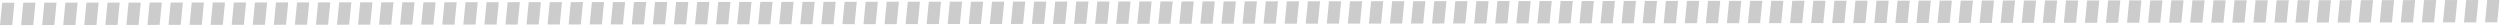 <?xml version="1.0" encoding="UTF-8"?> <svg xmlns="http://www.w3.org/2000/svg" width="2046" height="21" viewBox="0 0 2046 21" fill="none"> <path d="M1.814 2.229L11.792 2.219L9.998 20.508L0.02 20.519L1.814 2.229Z" fill="black" fill-opacity="0.2"></path> <path d="M1035.92 1.103L1045.89 1.092L1044.1 19.381L1034.12 19.392L1035.92 1.103Z" fill="black" fill-opacity="0.2"></path> <path d="M105.224 2.117L115.203 2.106L113.408 20.396L103.43 20.407L105.224 2.117Z" fill="black" fill-opacity="0.2"></path> <path d="M1139.33 0.989L1149.3 0.978L1147.51 19.268L1137.53 19.279L1139.33 0.989Z" fill="black" fill-opacity="0.2"></path> <path d="M208.634 2.004L218.612 1.994L216.818 20.283L206.84 20.294L208.634 2.004Z" fill="black" fill-opacity="0.2"></path> <path d="M1242.74 0.877L1252.71 0.867L1250.92 19.156L1240.94 19.167L1242.74 0.877Z" fill="black" fill-opacity="0.2"></path> <path d="M312.045 1.891L322.023 1.88L320.229 20.17L310.25 20.181L312.045 1.891Z" fill="black" fill-opacity="0.2"></path> <path d="M1346.15 0.764L1356.12 0.753L1354.33 19.043L1344.35 19.054L1346.15 0.764Z" fill="black" fill-opacity="0.2"></path> <path d="M415.454 1.778L425.433 1.767L423.638 20.057L413.66 20.067L415.454 1.778Z" fill="black" fill-opacity="0.2"></path> <path d="M1449.56 0.652L1459.53 0.641L1457.74 18.931L1447.76 18.942L1449.56 0.652Z" fill="black" fill-opacity="0.2"></path> <path d="M518.865 1.665L528.843 1.654L527.048 19.944L517.07 19.955L518.865 1.665Z" fill="black" fill-opacity="0.2"></path> <path d="M1552.97 0.539L1562.94 0.528L1561.15 18.818L1551.17 18.829L1552.97 0.539Z" fill="black" fill-opacity="0.2"></path> <path d="M622.275 1.553L632.253 1.542L630.459 19.832L620.48 19.843L622.275 1.553Z" fill="black" fill-opacity="0.2"></path> <path d="M1656.38 0.426L1666.35 0.415L1664.56 18.705L1654.58 18.715L1656.38 0.426Z" fill="black" fill-opacity="0.2"></path> <path d="M725.685 1.441L735.663 1.43L733.869 19.72L723.891 19.731L725.685 1.441Z" fill="black" fill-opacity="0.2"></path> <path d="M1759.79 0.314L1769.76 0.303L1767.97 18.593L1757.99 18.604L1759.79 0.314Z" fill="black" fill-opacity="0.2"></path> <path d="M829.095 1.328L839.073 1.317L837.279 19.606L827.301 19.617L829.095 1.328Z" fill="black" fill-opacity="0.2"></path> <path d="M1863.2 0.201L1873.17 0.19L1871.38 18.48L1861.4 18.49L1863.2 0.201Z" fill="black" fill-opacity="0.2"></path> <path d="M932.505 1.216L942.483 1.205L940.689 19.495L930.711 19.506L932.505 1.216Z" fill="black" fill-opacity="0.2"></path> <path d="M1966.61 0.088L1976.58 0.077L1974.79 18.367L1964.81 18.378L1966.61 0.088Z" fill="black" fill-opacity="0.2"></path> <path d="M53.519 2.174L63.497 2.163L61.703 20.453L51.724 20.464L53.519 2.174Z" fill="black" fill-opacity="0.2"></path> <path d="M1087.62 1.047L1097.6 1.036L1095.8 19.326L1085.83 19.337L1087.62 1.047Z" fill="black" fill-opacity="0.2"></path> <path d="M156.929 2.061L166.908 2.05L165.113 20.34L155.135 20.351L156.929 2.061Z" fill="black" fill-opacity="0.2"></path> <path d="M1191.03 0.935L1201.01 0.924L1199.21 19.214L1189.24 19.225L1191.03 0.935Z" fill="black" fill-opacity="0.2"></path> <path d="M260.34 1.948L270.318 1.937L268.523 20.227L258.545 20.238L260.34 1.948Z" fill="black" fill-opacity="0.2"></path> <path d="M1294.44 0.822L1304.42 0.811L1302.62 19.101L1292.65 19.112L1294.44 0.822Z" fill="black" fill-opacity="0.2"></path> <path d="M363.749 1.837L373.727 1.826L371.933 20.116L361.955 20.127L363.749 1.837Z" fill="black" fill-opacity="0.2"></path> <path d="M1397.85 0.71L1407.83 0.699L1406.03 18.989L1396.06 19L1397.85 0.71Z" fill="black" fill-opacity="0.2"></path> <path d="M467.159 1.724L477.138 1.713L475.343 20.003L465.365 20.014L467.159 1.724Z" fill="black" fill-opacity="0.2"></path> <path d="M1501.26 0.597L1511.24 0.586L1509.44 18.875L1499.46 18.886L1501.26 0.597Z" fill="black" fill-opacity="0.2"></path> <path d="M570.57 1.611L580.548 1.6L578.753 19.89L568.775 19.901L570.57 1.611Z" fill="black" fill-opacity="0.2"></path> <path d="M1604.67 0.484L1614.65 0.473L1612.85 18.763L1602.87 18.773L1604.67 0.484Z" fill="black" fill-opacity="0.2"></path> <path d="M673.98 1.499L683.958 1.488L682.164 19.778L672.185 19.789L673.98 1.499Z" fill="black" fill-opacity="0.2"></path> <path d="M1708.08 0.371L1718.06 0.36L1716.26 18.65L1706.29 18.661L1708.08 0.371Z" fill="black" fill-opacity="0.2"></path> <path d="M777.39 1.386L787.368 1.375L785.574 19.665L775.596 19.675L777.39 1.386Z" fill="black" fill-opacity="0.2"></path> <path d="M1811.49 0.259L1821.47 0.248L1819.67 18.538L1809.7 18.548L1811.49 0.259Z" fill="black" fill-opacity="0.2"></path> <path d="M880.8 1.273L890.778 1.262L888.984 19.552L879.006 19.563L880.8 1.273Z" fill="black" fill-opacity="0.2"></path> <path d="M1914.9 0.145L1924.88 0.135L1923.08 18.424L1913.11 18.435L1914.9 0.145Z" fill="black" fill-opacity="0.2"></path> <path d="M984.208 1.161L994.186 1.15L992.392 19.439L982.414 19.45L984.208 1.161Z" fill="black" fill-opacity="0.2"></path> <path d="M2018.31 0.034L2028.29 0.023L2026.49 18.312L2016.52 18.323L2018.31 0.034Z" fill="black" fill-opacity="0.2"></path> <path d="M36.284 2.191L46.262 2.18L44.468 20.47L34.49 20.481L36.284 2.191Z" fill="black" fill-opacity="0.2"></path> <path d="M1070.39 1.063L1080.36 1.053L1078.57 19.342L1068.59 19.353L1070.39 1.063Z" fill="black" fill-opacity="0.2"></path> <path d="M139.695 2.079L149.673 2.068L147.878 20.357L137.9 20.368L139.695 2.079Z" fill="black" fill-opacity="0.2"></path> <path d="M1173.79 0.95L1183.77 0.939L1181.98 19.229L1172 19.24L1173.79 0.95Z" fill="black" fill-opacity="0.2"></path> <path d="M243.103 1.965L253.081 1.954L251.287 20.244L241.309 20.255L243.103 1.965Z" fill="black" fill-opacity="0.2"></path> <path d="M1277.21 0.838L1287.18 0.827L1285.39 19.117L1275.41 19.128L1277.21 0.838Z" fill="black" fill-opacity="0.2"></path> <path d="M346.514 1.852L356.493 1.841L354.698 20.131L344.72 20.142L346.514 1.852Z" fill="black" fill-opacity="0.2"></path> <path d="M1380.61 0.726L1390.59 0.715L1388.8 19.005L1378.82 19.016L1380.61 0.726Z" fill="black" fill-opacity="0.2"></path> <path d="M449.925 1.74L459.903 1.729L458.109 20.019L448.131 20.03L449.925 1.74Z" fill="black" fill-opacity="0.2"></path> <path d="M1484.03 0.613L1494 0.602L1492.21 18.892L1482.23 18.903L1484.03 0.613Z" fill="black" fill-opacity="0.2"></path> <path d="M553.333 1.627L563.311 1.616L561.517 19.906L551.538 19.917L553.333 1.627Z" fill="black" fill-opacity="0.2"></path> <path d="M1587.44 0.501L1597.41 0.49L1595.62 18.78L1585.64 18.791L1587.44 0.501Z" fill="black" fill-opacity="0.2"></path> <path d="M656.745 1.515L666.723 1.504L664.929 19.793L654.951 19.804L656.745 1.515Z" fill="black" fill-opacity="0.2"></path> <path d="M1690.84 0.388L1700.82 0.377L1699.03 18.666L1689.05 18.677L1690.84 0.388Z" fill="black" fill-opacity="0.2"></path> <path d="M760.155 1.402L770.133 1.391L768.339 19.681L758.361 19.692L760.155 1.402Z" fill="black" fill-opacity="0.2"></path> <path d="M1794.25 0.274L1804.23 0.264L1802.44 18.553L1792.46 18.564L1794.25 0.274Z" fill="black" fill-opacity="0.2"></path> <path d="M863.563 1.29L873.541 1.279L871.747 19.568L861.769 19.579L863.563 1.29Z" fill="black" fill-opacity="0.2"></path> <path d="M1897.67 0.162L1907.64 0.151L1905.85 18.44L1895.87 18.451L1897.67 0.162Z" fill="black" fill-opacity="0.2"></path> <path d="M966.975 1.177L976.954 1.166L975.159 19.456L965.181 19.466L966.975 1.177Z" fill="black" fill-opacity="0.2"></path> <path d="M2001.07 0.049L2011.05 0.038L2009.26 18.328L1999.28 18.339L2001.07 0.049Z" fill="black" fill-opacity="0.2"></path> <path d="M87.99 2.136L97.968 2.125L96.173 20.415L86.195 20.425L87.99 2.136Z" fill="black" fill-opacity="0.2"></path> <path d="M1122.09 1.01L1132.07 0.999L1130.27 19.288L1120.3 19.299L1122.09 1.01Z" fill="black" fill-opacity="0.2"></path> <path d="M191.399 2.023L201.377 2.013L199.583 20.302L189.605 20.313L191.399 2.023Z" fill="black" fill-opacity="0.2"></path> <path d="M1225.5 0.896L1235.48 0.886L1233.68 19.175L1223.71 19.186L1225.5 0.896Z" fill="black" fill-opacity="0.2"></path> <path d="M294.809 1.911L304.787 1.9L302.993 20.19L293.015 20.201L294.809 1.911Z" fill="black" fill-opacity="0.2"></path> <path d="M1328.91 0.784L1338.89 0.773L1337.09 19.063L1327.12 19.074L1328.91 0.784Z" fill="black" fill-opacity="0.2"></path> <path d="M398.219 1.798L408.198 1.787L406.403 20.077L396.425 20.087L398.219 1.798Z" fill="black" fill-opacity="0.2"></path> <path d="M1432.32 0.671L1442.3 0.66L1440.5 18.95L1430.53 18.96L1432.32 0.671Z" fill="black" fill-opacity="0.2"></path> <path d="M501.63 1.685L511.608 1.674L509.814 19.964L499.835 19.975L501.63 1.685Z" fill="black" fill-opacity="0.2"></path> <path d="M1535.73 0.558L1545.71 0.547L1543.92 18.837L1533.94 18.848L1535.73 0.558Z" fill="black" fill-opacity="0.2"></path> <path d="M605.04 1.573L615.018 1.562L613.224 19.852L603.246 19.862L605.04 1.573Z" fill="black" fill-opacity="0.2"></path> <path d="M1639.14 0.446L1649.12 0.435L1647.32 18.725L1637.35 18.735L1639.14 0.446Z" fill="black" fill-opacity="0.2"></path> <path d="M708.45 1.459L718.428 1.449L716.634 19.738L706.656 19.749L708.45 1.459Z" fill="black" fill-opacity="0.2"></path> <path d="M1742.55 0.332L1752.53 0.322L1750.73 18.611L1740.76 18.622L1742.55 0.332Z" fill="black" fill-opacity="0.2"></path> <path d="M811.86 1.347L821.838 1.336L820.044 19.625L810.066 19.636L811.86 1.347Z" fill="black" fill-opacity="0.2"></path> <path d="M1845.96 0.22L1855.94 0.209L1854.15 18.499L1844.17 18.51L1845.96 0.22Z" fill="black" fill-opacity="0.2"></path> <path d="M915.27 1.233L925.248 1.222L923.454 19.512L913.475 19.523L915.27 1.233Z" fill="black" fill-opacity="0.2"></path> <path d="M1949.37 0.107L1959.35 0.097L1957.56 18.386L1947.58 18.397L1949.37 0.107Z" fill="black" fill-opacity="0.2"></path> <path d="M1018.68 1.122L1028.66 1.111L1026.86 19.4L1016.89 19.411L1018.68 1.122Z" fill="black" fill-opacity="0.2"></path> <path d="M19.049 2.209L29.027 2.199L27.233 20.488L17.255 20.499L19.049 2.209Z" fill="black" fill-opacity="0.2"></path> <path d="M1053.15 1.083L1063.13 1.072L1061.33 19.362L1051.36 19.373L1053.15 1.083Z" fill="black" fill-opacity="0.2"></path> <path d="M122.46 2.096L132.438 2.085L130.644 20.375L120.665 20.386L122.46 2.096Z" fill="black" fill-opacity="0.2"></path> <path d="M1156.56 0.97L1166.54 0.959L1164.74 19.249L1154.77 19.26L1156.56 0.97Z" fill="black" fill-opacity="0.2"></path> <path d="M225.869 1.985L235.848 1.974L234.053 20.264L224.075 20.275L225.869 1.985Z" fill="black" fill-opacity="0.2"></path> <path d="M1259.97 0.857L1269.95 0.846L1268.15 19.136L1258.17 19.147L1259.97 0.857Z" fill="black" fill-opacity="0.2"></path> <path d="M329.28 1.873L339.258 1.862L337.463 20.151L327.485 20.162L329.28 1.873Z" fill="black" fill-opacity="0.2"></path> <path d="M1363.38 0.746L1373.36 0.735L1371.56 19.024L1361.59 19.035L1363.38 0.746Z" fill="black" fill-opacity="0.2"></path> <path d="M432.69 1.759L442.668 1.748L440.874 20.038L430.895 20.049L432.69 1.759Z" fill="black" fill-opacity="0.2"></path> <path d="M1466.79 0.632L1476.77 0.621L1474.97 18.911L1465 18.922L1466.79 0.632Z" fill="black" fill-opacity="0.2"></path> <path d="M536.1 1.647L546.078 1.636L544.284 19.926L534.306 19.937L536.1 1.647Z" fill="black" fill-opacity="0.2"></path> <path d="M1570.2 0.519L1580.18 0.508L1578.38 18.798L1568.4 18.809L1570.2 0.519Z" fill="black" fill-opacity="0.2"></path> <path d="M639.51 1.534L649.488 1.523L647.694 19.813L637.716 19.824L639.51 1.534Z" fill="black" fill-opacity="0.2"></path> <path d="M1673.61 0.407L1683.59 0.396L1681.79 18.686L1671.82 18.696L1673.61 0.407Z" fill="black" fill-opacity="0.2"></path> <path d="M742.92 1.421L752.898 1.41L751.104 19.7L741.126 19.71L742.92 1.421Z" fill="black" fill-opacity="0.2"></path> <path d="M1777.02 0.294L1787 0.283L1785.2 18.573L1775.23 18.584L1777.02 0.294Z" fill="black" fill-opacity="0.2"></path> <path d="M846.33 1.309L856.308 1.298L854.514 19.587L844.536 19.598L846.33 1.309Z" fill="black" fill-opacity="0.2"></path> <path d="M1880.43 0.182L1890.41 0.171L1888.61 18.46L1878.64 18.471L1880.43 0.182Z" fill="black" fill-opacity="0.2"></path> <path d="M949.739 1.195L959.717 1.184L957.922 19.474L947.944 19.485L949.739 1.195Z" fill="black" fill-opacity="0.2"></path> <path d="M1983.84 0.069L1993.82 0.058L1992.02 18.348L1982.05 18.359L1983.84 0.069Z" fill="black" fill-opacity="0.2"></path> <path d="M70.756 2.155L80.734 2.144L78.939 20.434L68.961 20.445L70.756 2.155Z" fill="black" fill-opacity="0.2"></path> <path d="M1104.86 1.028L1114.83 1.017L1113.04 19.307L1103.06 19.318L1104.86 1.028Z" fill="black" fill-opacity="0.2"></path> <path d="M174.164 2.042L184.142 2.031L182.348 20.321L172.37 20.332L174.164 2.042Z" fill="black" fill-opacity="0.2"></path> <path d="M1208.26 0.916L1218.24 0.905L1216.45 19.194L1206.47 19.205L1208.26 0.916Z" fill="black" fill-opacity="0.2"></path> <path d="M277.574 1.93L287.553 1.919L285.758 20.209L275.78 20.22L277.574 1.93Z" fill="black" fill-opacity="0.2"></path> <path d="M1311.68 0.802L1321.65 0.791L1319.86 19.081L1309.88 19.092L1311.68 0.802Z" fill="black" fill-opacity="0.2"></path> <path d="M380.984 1.817L390.962 1.806L389.168 20.096L379.19 20.107L380.984 1.817Z" fill="black" fill-opacity="0.2"></path> <path d="M1415.09 0.69L1425.06 0.68L1423.27 18.969L1413.29 18.98L1415.09 0.69Z" fill="black" fill-opacity="0.2"></path> <path d="M484.395 1.704L494.373 1.693L492.579 19.983L482.6 19.994L484.395 1.704Z" fill="black" fill-opacity="0.2"></path> <path d="M1518.5 0.578L1528.47 0.567L1526.68 18.857L1516.7 18.868L1518.5 0.578Z" fill="black" fill-opacity="0.2"></path> <path d="M587.804 1.592L597.783 1.581L595.988 19.871L586.01 19.881L587.804 1.592Z" fill="black" fill-opacity="0.2"></path> <path d="M1621.91 0.465L1631.88 0.454L1630.09 18.744L1620.11 18.755L1621.91 0.465Z" fill="black" fill-opacity="0.2"></path> <path d="M691.215 1.48L701.193 1.469L699.398 19.759L689.42 19.77L691.215 1.48Z" fill="black" fill-opacity="0.2"></path> <path d="M1725.31 0.353L1735.29 0.342L1733.5 18.631L1723.52 18.642L1725.31 0.353Z" fill="black" fill-opacity="0.2"></path> <path d="M794.625 1.367L804.603 1.356L802.809 19.645L792.831 19.656L794.625 1.367Z" fill="black" fill-opacity="0.2"></path> <path d="M1828.73 0.24L1838.7 0.229L1836.91 18.518L1826.93 18.529L1828.73 0.24Z" fill="black" fill-opacity="0.2"></path> <path d="M898.035 1.253L908.013 1.243L906.219 19.532L896.241 19.543L898.035 1.253Z" fill="black" fill-opacity="0.2"></path> <path d="M1932.14 0.126L1942.11 0.116L1940.32 18.405L1930.34 18.416L1932.14 0.126Z" fill="black" fill-opacity="0.2"></path> <path d="M1001.45 1.142L1011.42 1.131L1009.63 19.42L999.651 19.431L1001.45 1.142Z" fill="black" fill-opacity="0.2"></path> <path d="M2035.54 0.014L2045.52 0.003L2043.73 18.293L2033.75 18.304L2035.54 0.014Z" fill="black" fill-opacity="0.2"></path> </svg> 